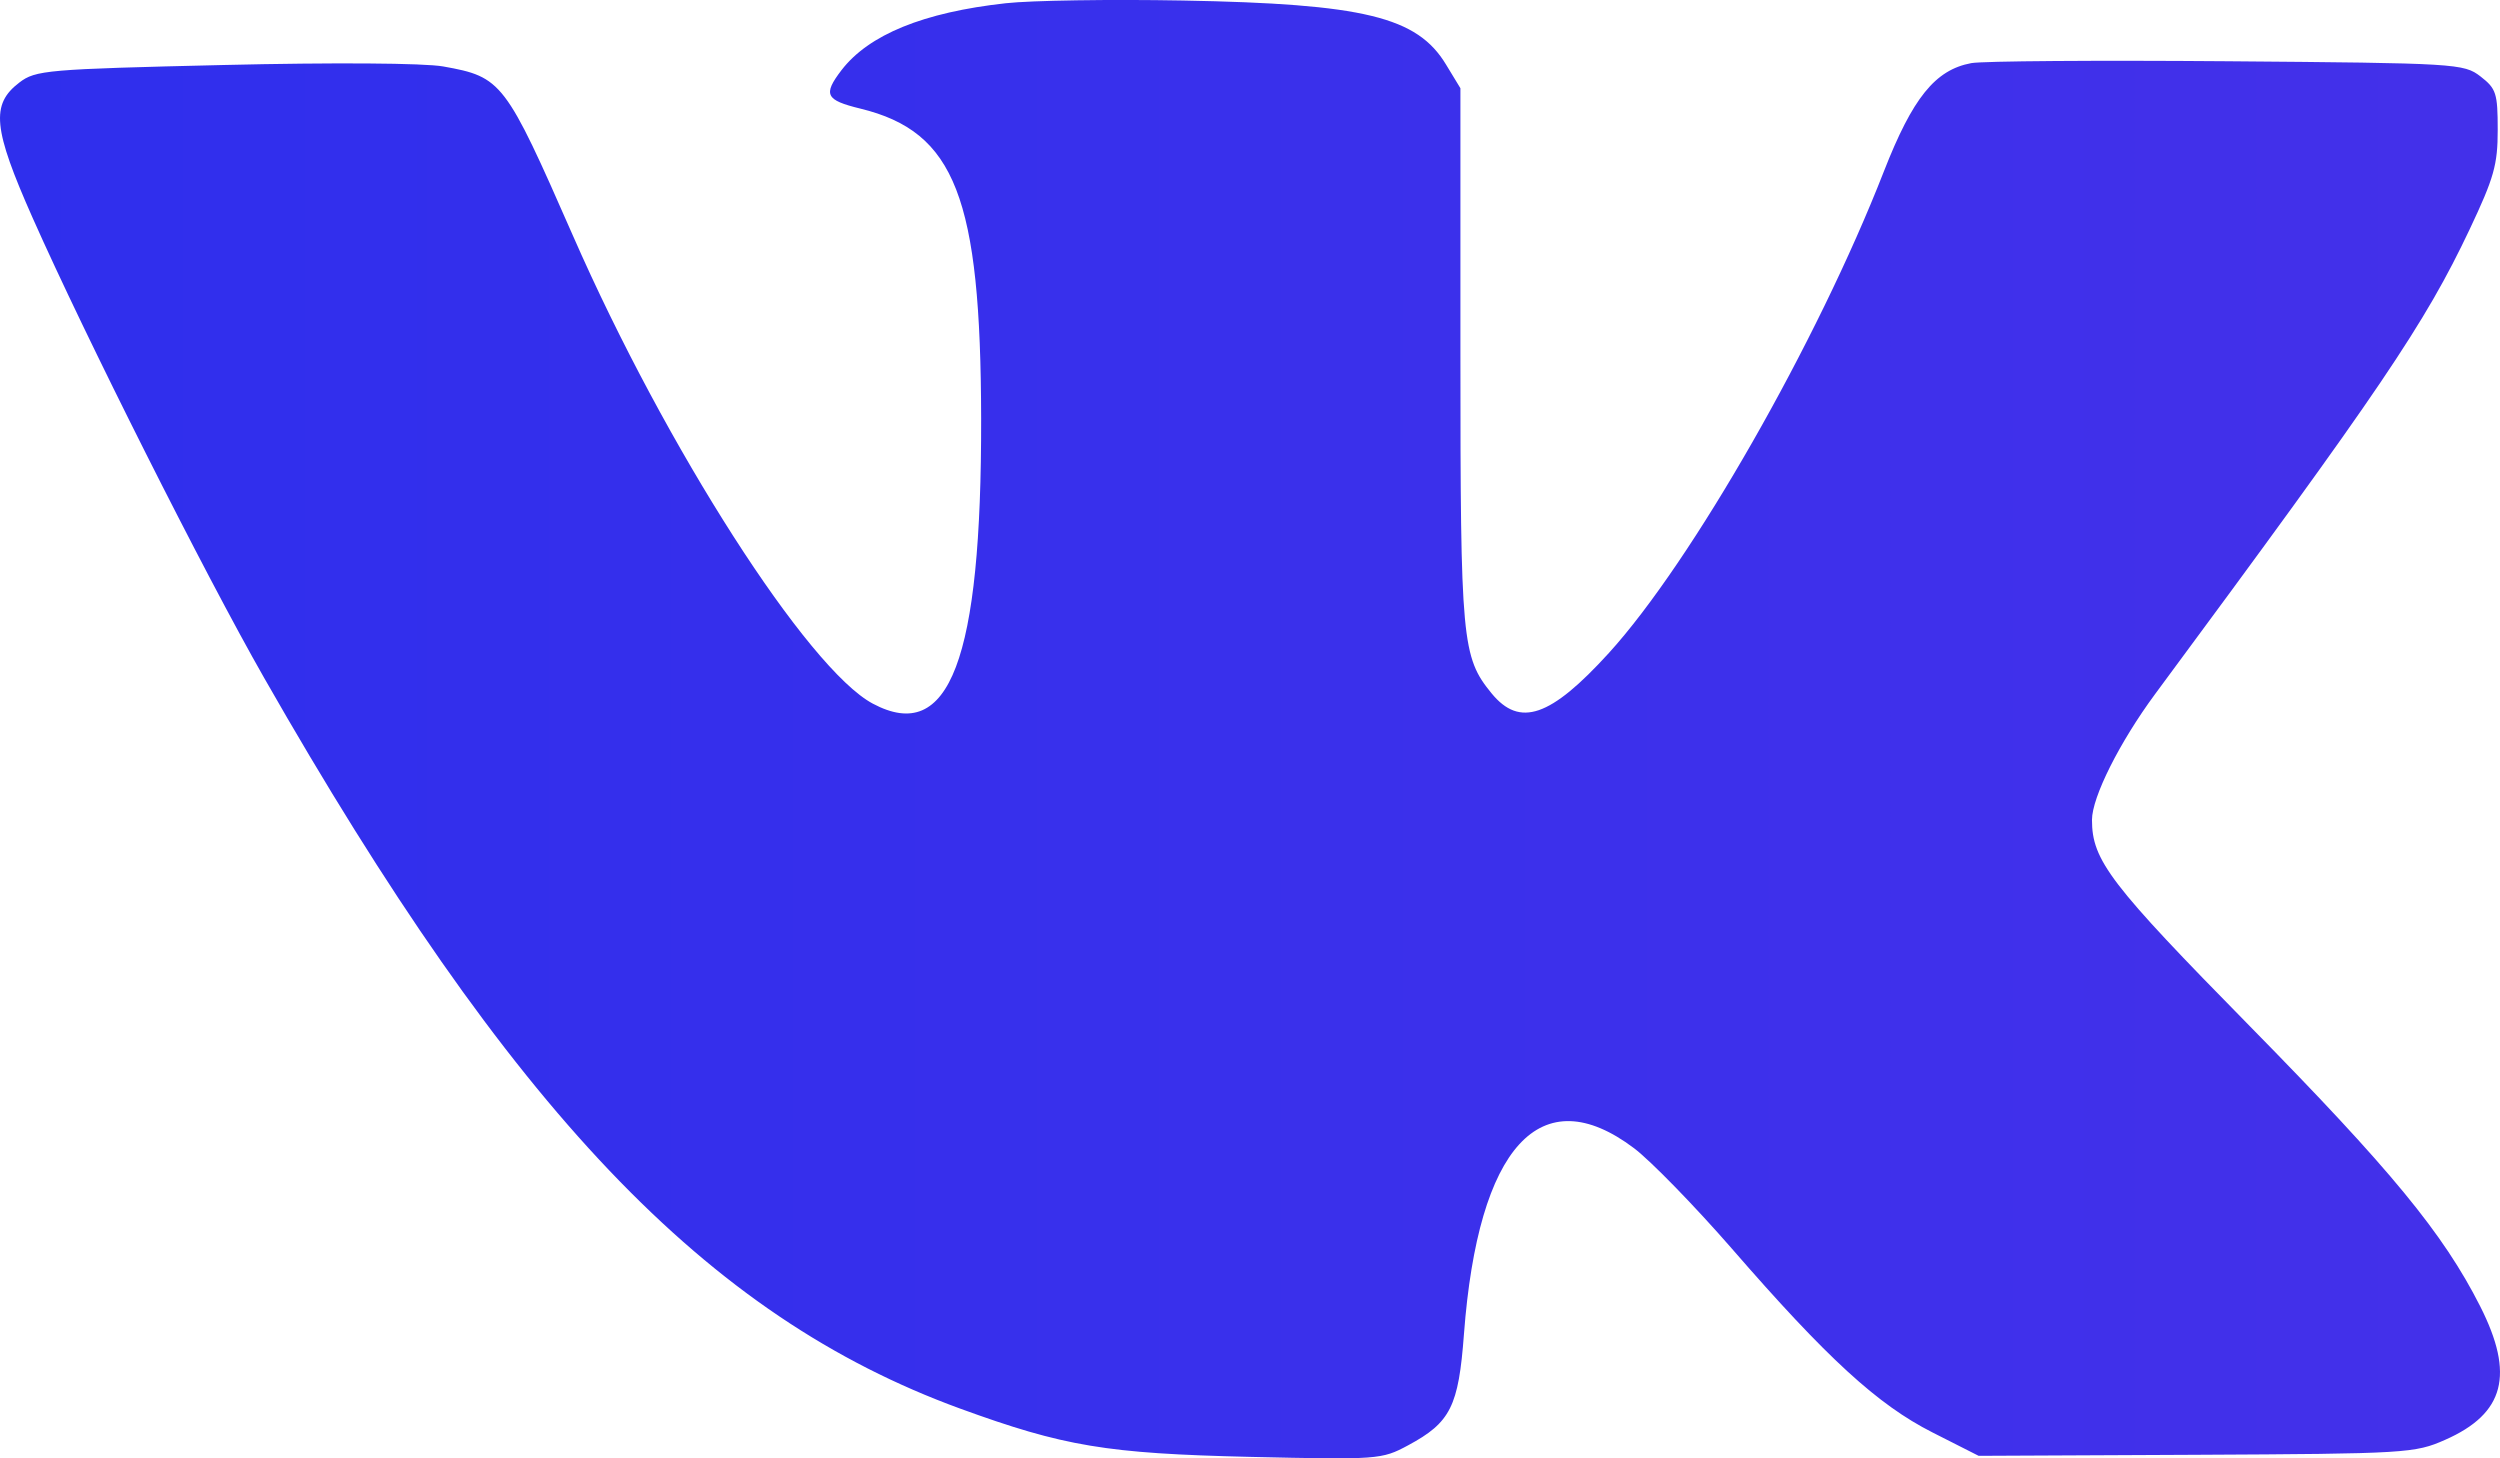 <?xml version="1.0" encoding="UTF-8"?> <svg xmlns="http://www.w3.org/2000/svg" viewBox="0 0 24 14" fill="none"><path fill-rule="evenodd" clip-rule="evenodd" d="M9.656 0.031C8.865 0.118 8.34 0.333 8.078 0.674C7.899 0.909 7.925 0.961 8.261 1.043C9.169 1.265 9.415 1.898 9.419 4.019C9.423 6.337 9.115 7.147 8.379 6.755C7.755 6.423 6.391 4.296 5.5 2.262C4.849 0.779 4.819 0.739 4.255 0.638C4.073 0.605 3.199 0.599 2.147 0.624C0.448 0.664 0.341 0.673 0.185 0.793C-0.09 1.003 -0.067 1.234 0.313 2.091C0.818 3.229 1.961 5.501 2.536 6.508C4.908 10.665 6.784 12.634 9.216 13.522C10.212 13.885 10.622 13.954 11.999 13.986C13.23 14.014 13.264 14.012 13.518 13.875C13.925 13.656 14.002 13.503 14.054 12.807C14.19 11.003 14.791 10.347 15.687 11.023C15.847 11.144 16.27 11.578 16.626 11.987C17.541 13.041 18.026 13.485 18.551 13.751L18.995 13.976L21.084 13.966C23.1 13.956 23.183 13.951 23.474 13.822C24.045 13.57 24.142 13.196 23.809 12.539C23.455 11.84 22.952 11.229 21.597 9.85C20.256 8.486 20.083 8.26 20.083 7.871C20.083 7.653 20.348 7.125 20.689 6.663C22.857 3.733 23.278 3.111 23.708 2.203C23.943 1.706 23.978 1.582 23.978 1.247C23.978 0.895 23.964 0.851 23.813 0.734C23.652 0.61 23.586 0.606 21.382 0.588C20.136 0.578 19.03 0.586 18.924 0.606C18.577 0.671 18.361 0.94 18.085 1.646C17.447 3.282 16.241 5.393 15.445 6.269C14.884 6.885 14.59 6.986 14.319 6.656C14.034 6.307 14.02 6.155 14.02 3.406V0.847L13.882 0.62C13.605 0.161 13.093 0.037 11.354 0.005C10.662 -0.008 9.897 0.004 9.656 0.031Z" fill="url(#paint0_linear_12705_12715)"></path><defs><linearGradient id="paint0_linear_12705_12715" x1="0" y1="28" x2="96" y2="28" gradientUnits="userSpaceOnUse"><stop stop-color="#2F2FED"></stop><stop offset="1" stop-color="#8134E1"></stop></linearGradient></defs></svg> 